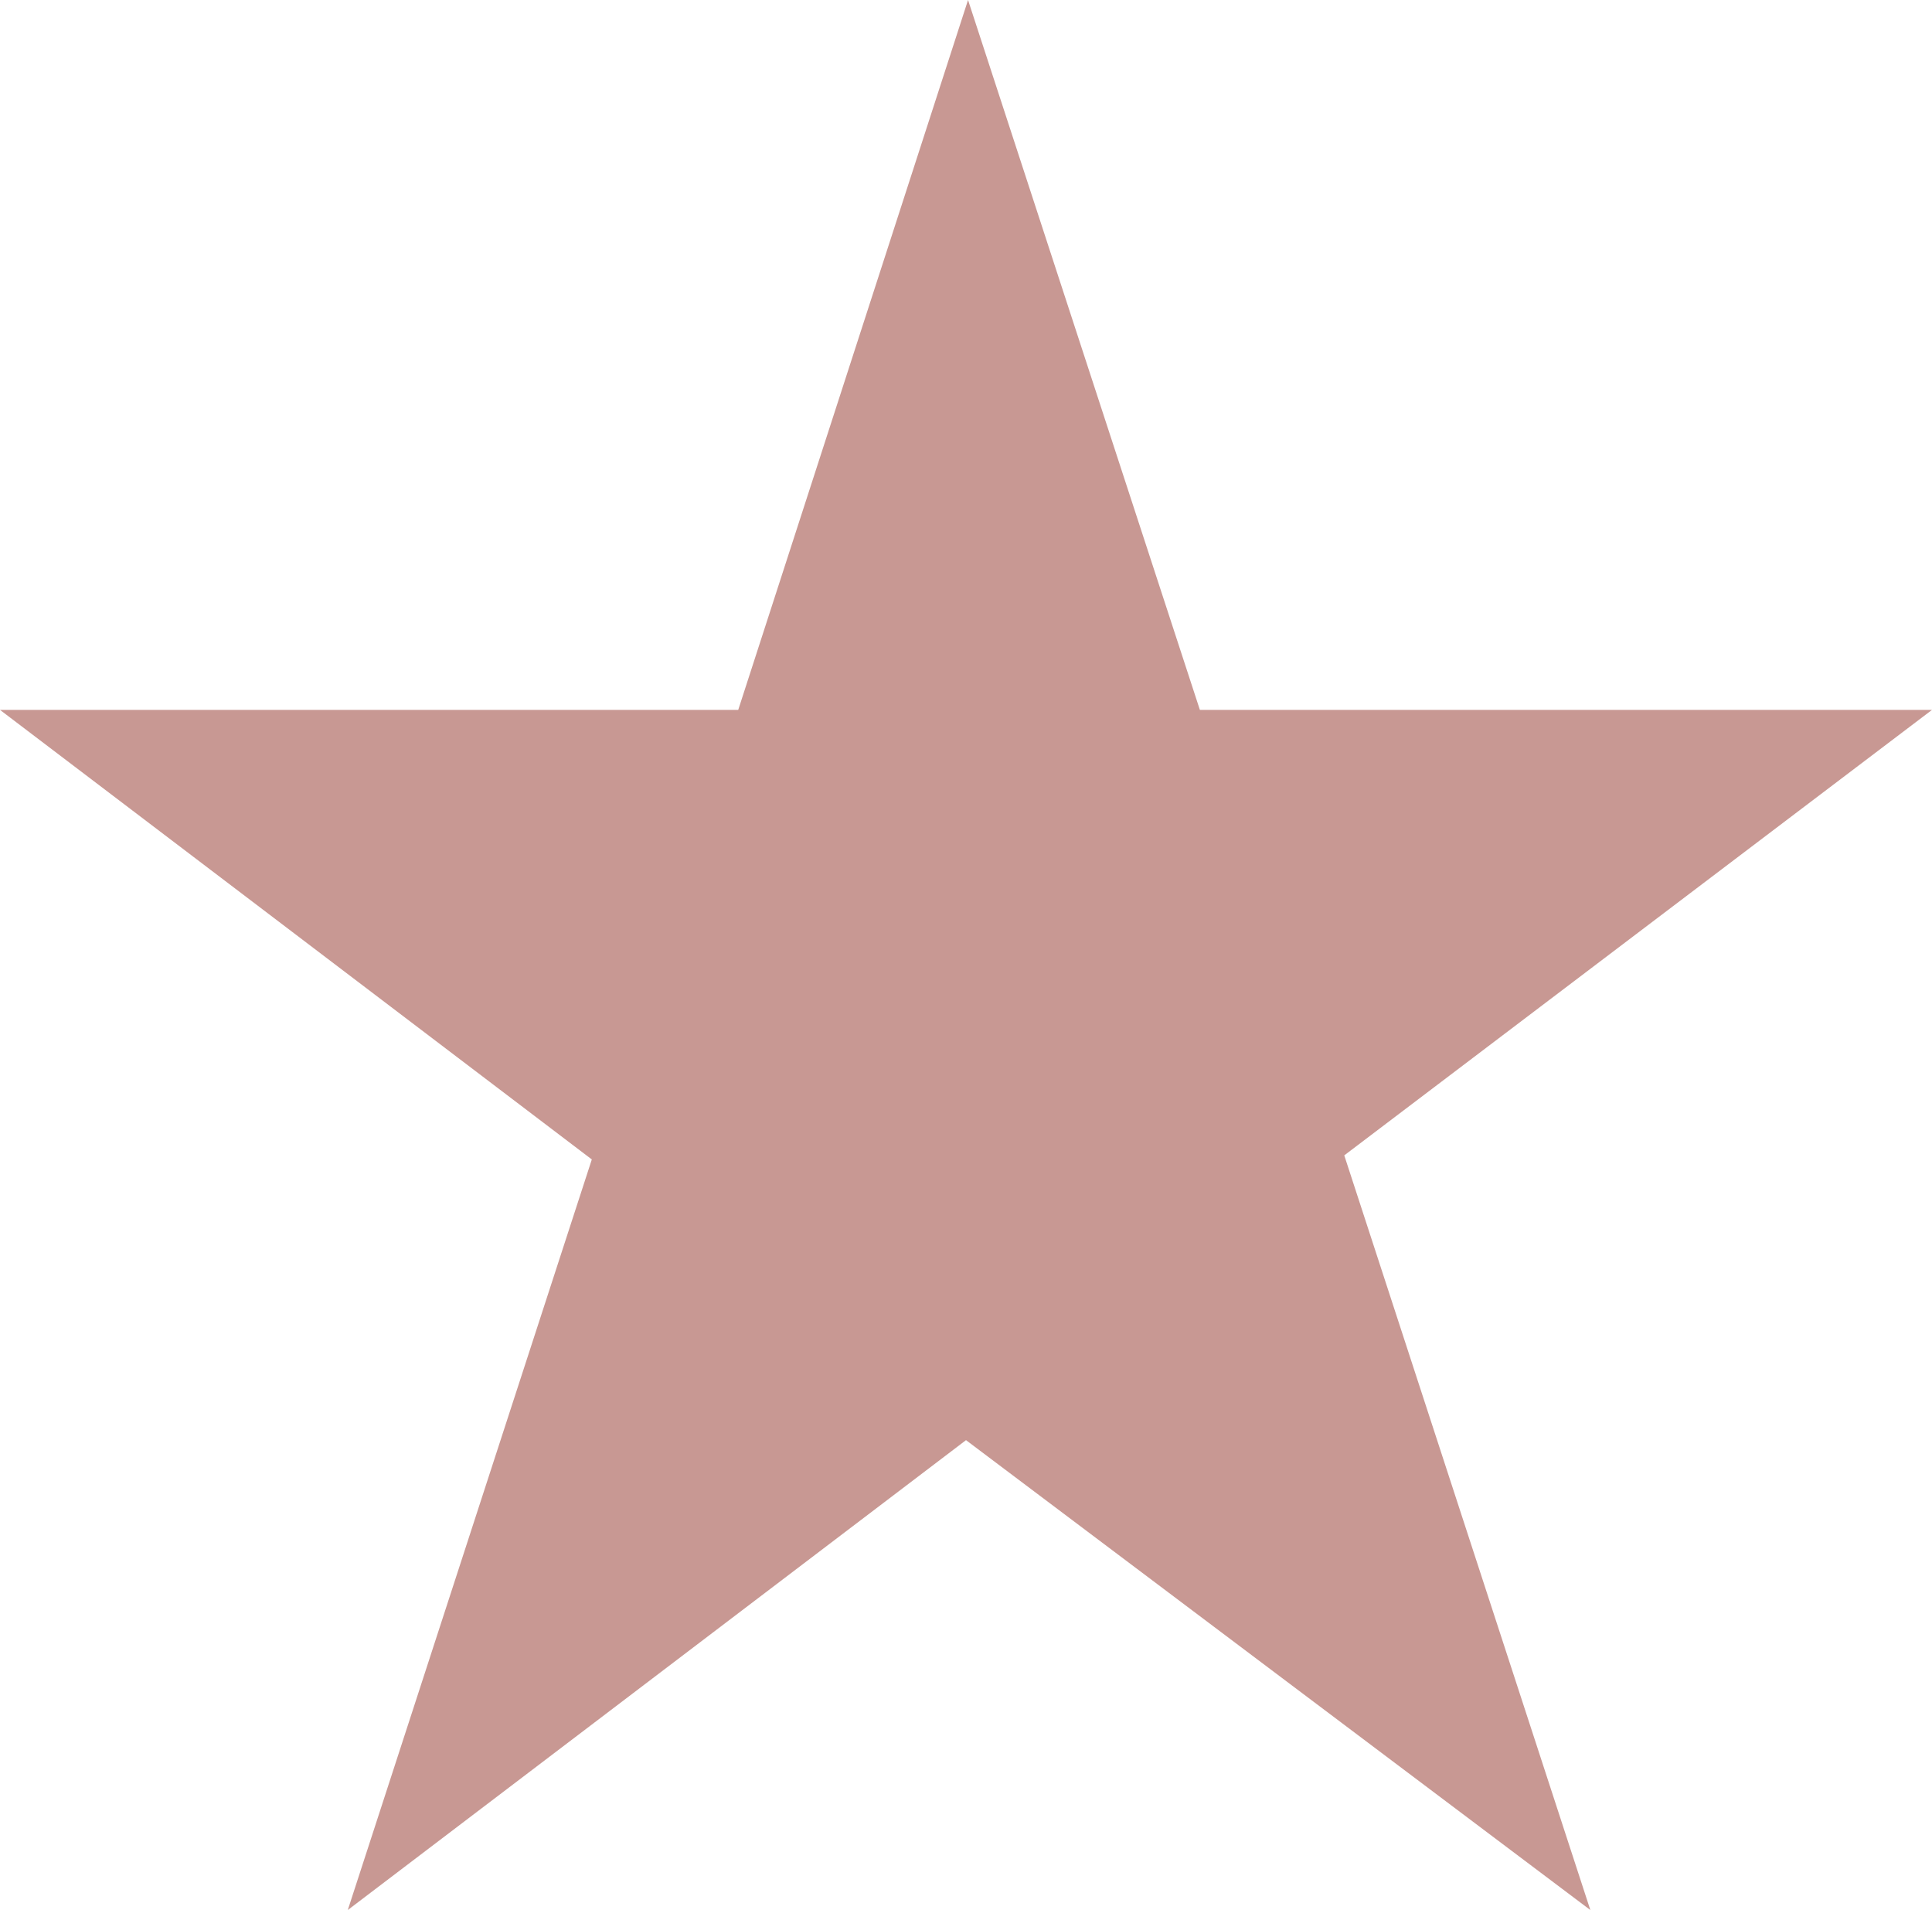 <?xml version="1.0" encoding="UTF-8"?><svg id="_レイヤー_2" xmlns="http://www.w3.org/2000/svg" viewBox="0 0 94.267 93.175"><g id="_レイヤー_1-2"><path d="M94.267,34.63l-28.677,21.731,12.007,36.814-30.463-22.922-30.165,22.922,11.907-36.615L0,34.63h36.02L47.233,0l11.312,34.63h35.722Z" style="fill:#c89893;"/></g></svg>